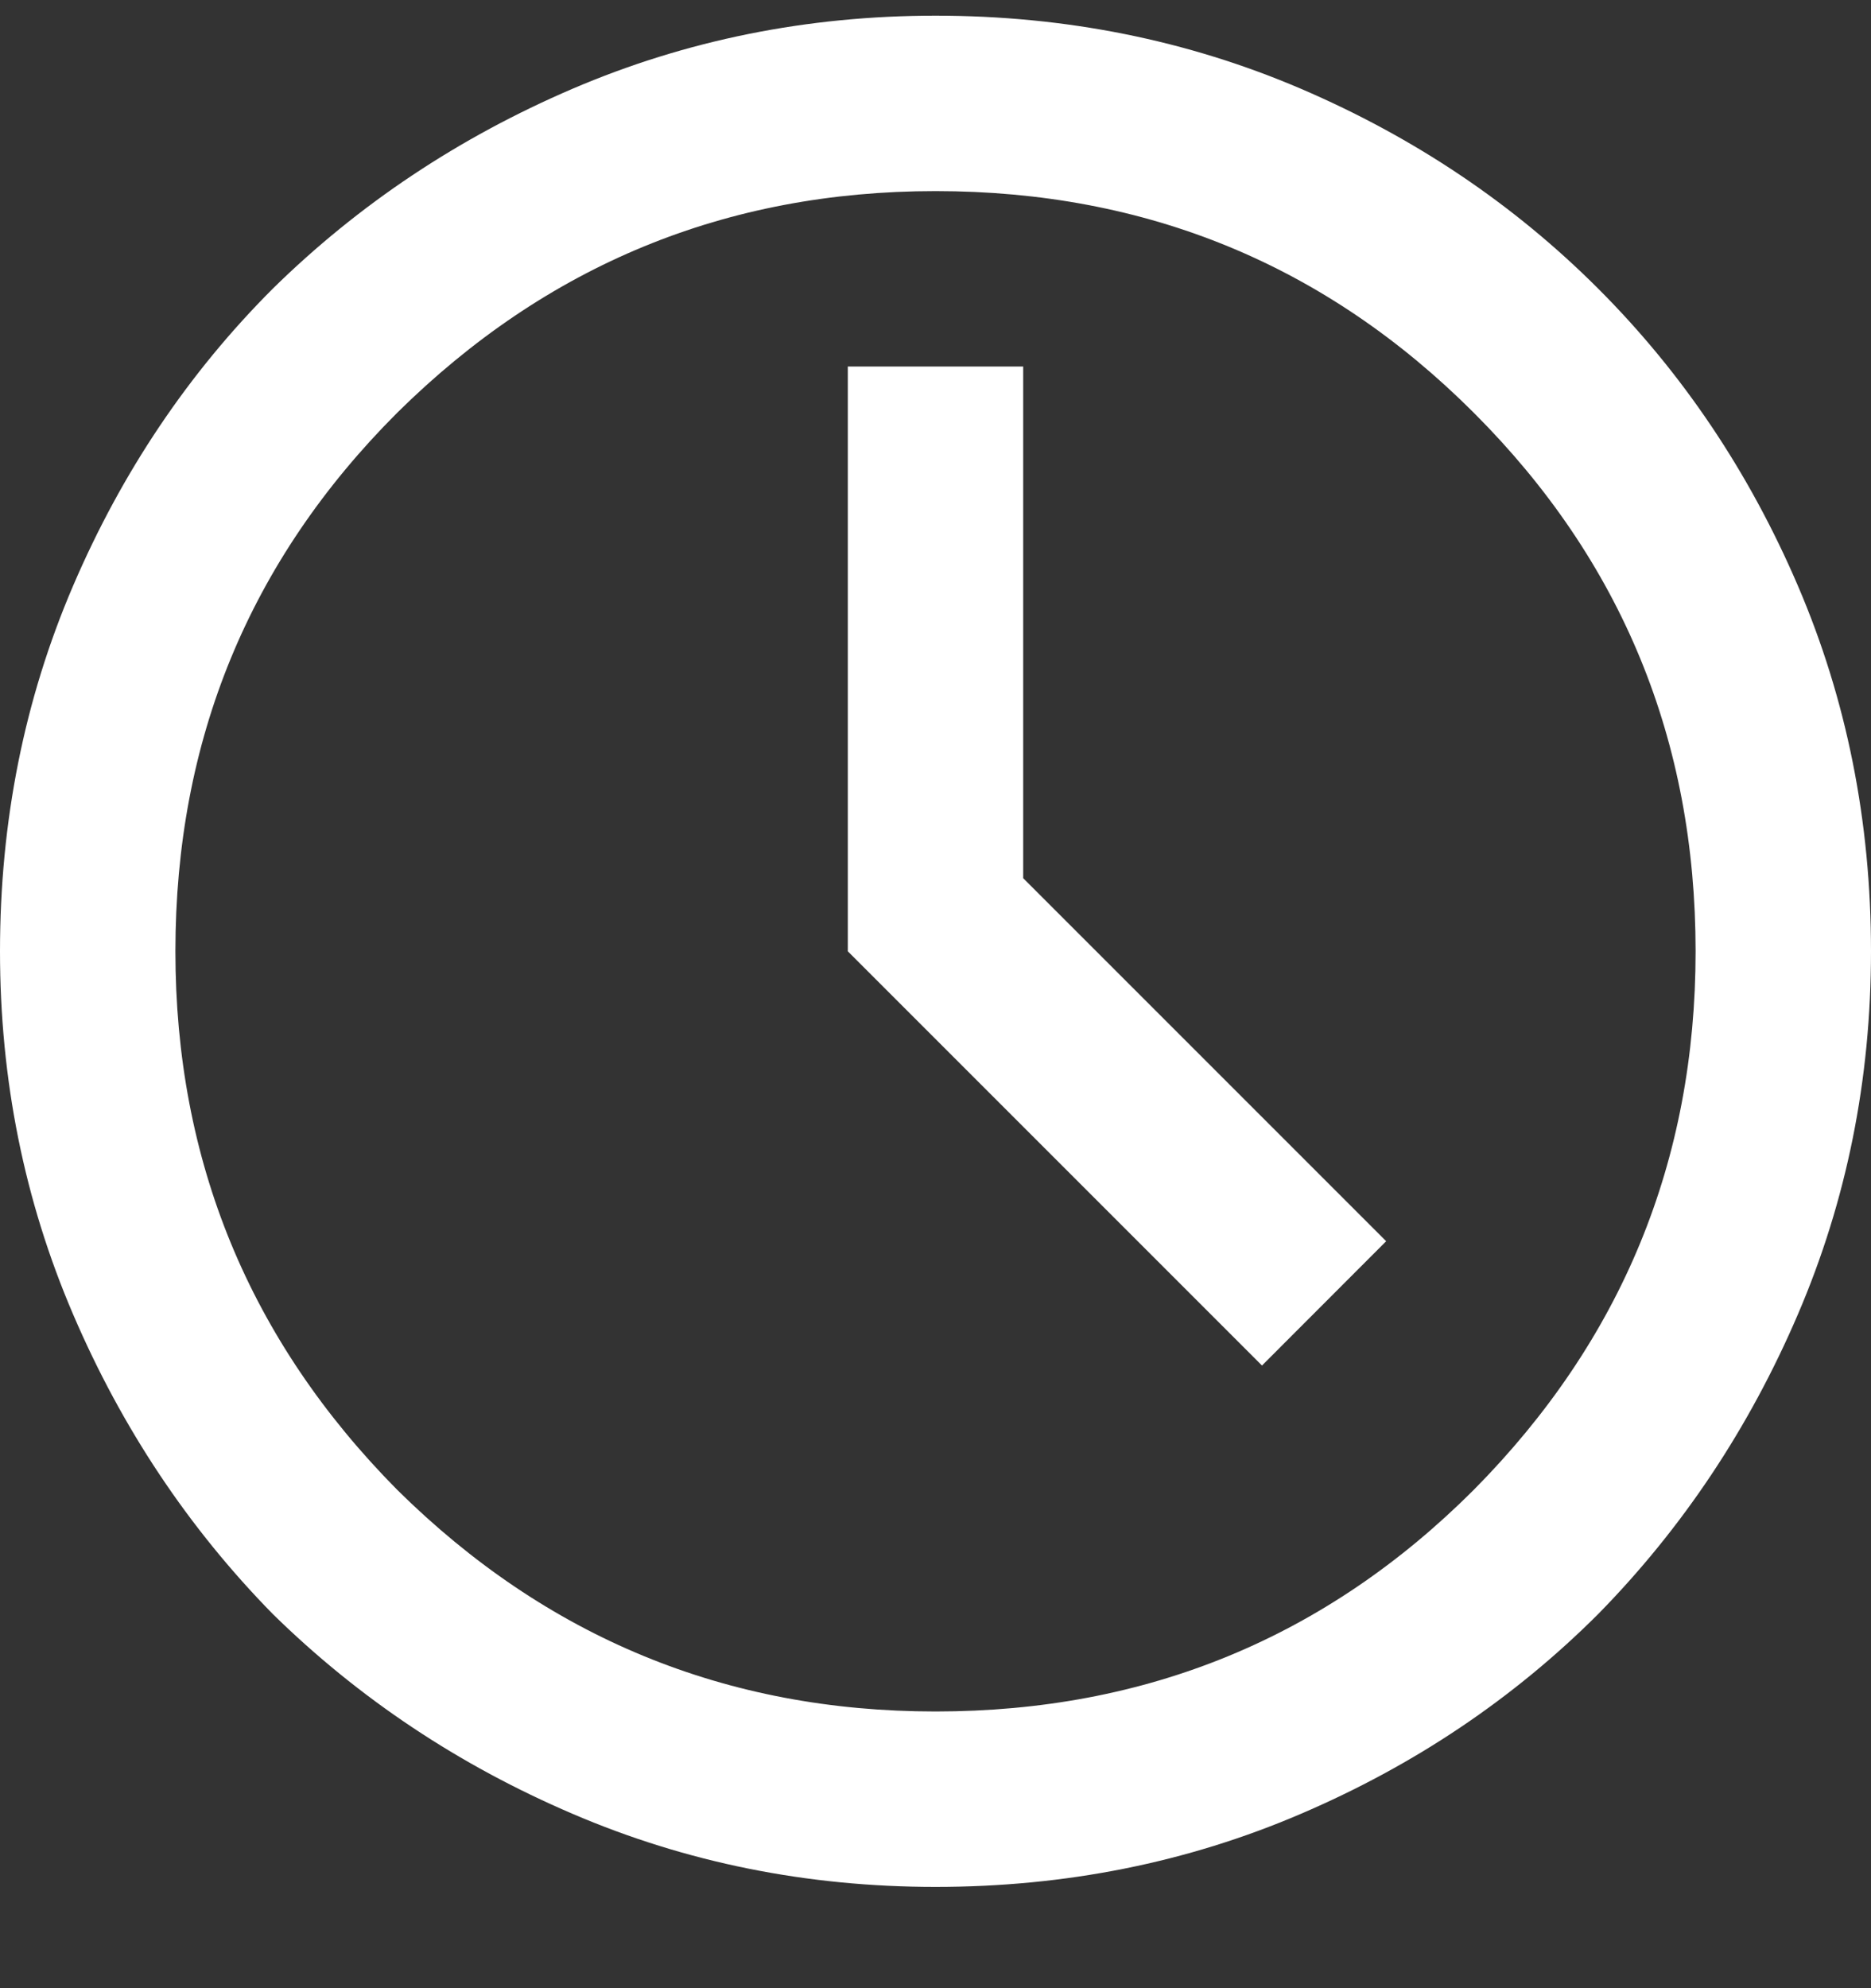 <svg width="16" height="17" viewBox="0 0 16 17" fill="none" xmlns="http://www.w3.org/2000/svg">
<rect x="0" y="0" width="16" height="17" fill="#333333" stroke="none"/>
<path d="M10.792 11.676L11.854 10.613L8.75 7.509V3.134H7.25V8.134L10.792 11.676ZM8 16.134C6.903 16.134 5.868 15.926 4.896 15.509C3.924 15.093 3.069 14.523 2.333 13.801C1.611 13.065 1.042 12.211 0.625 11.238C0.208 10.266 1.78814e-07 9.232 1.78814e-07 8.134C1.78814e-07 7.023 0.208 5.981 0.625 5.009C1.042 4.037 1.611 3.19 2.333 2.468C3.069 1.745 3.924 1.176 4.896 0.759C5.868 0.343 6.903 0.134 8 0.134C9.111 0.134 10.153 0.343 11.125 0.759C12.097 1.176 12.944 1.745 13.667 2.468C14.389 3.19 14.958 4.037 15.375 5.009C15.792 5.981 16 7.023 16 8.134C16 9.232 15.792 10.266 15.375 11.238C14.958 12.211 14.389 13.065 13.667 13.801C12.944 14.523 12.097 15.093 11.125 15.509C10.153 15.926 9.111 16.134 8 16.134ZM8 14.634C9.806 14.634 11.34 14.002 12.604 12.738C13.868 11.461 14.5 9.926 14.5 8.134C14.5 6.329 13.868 4.794 12.604 3.53C11.34 2.266 9.806 1.634 8 1.634C6.208 1.634 4.674 2.266 3.396 3.53C2.132 4.794 1.5 6.329 1.5 8.134C1.5 9.926 2.132 11.461 3.396 12.738C4.674 14.002 6.208 14.634 8 14.634Z" fill="white"/>
</svg>
